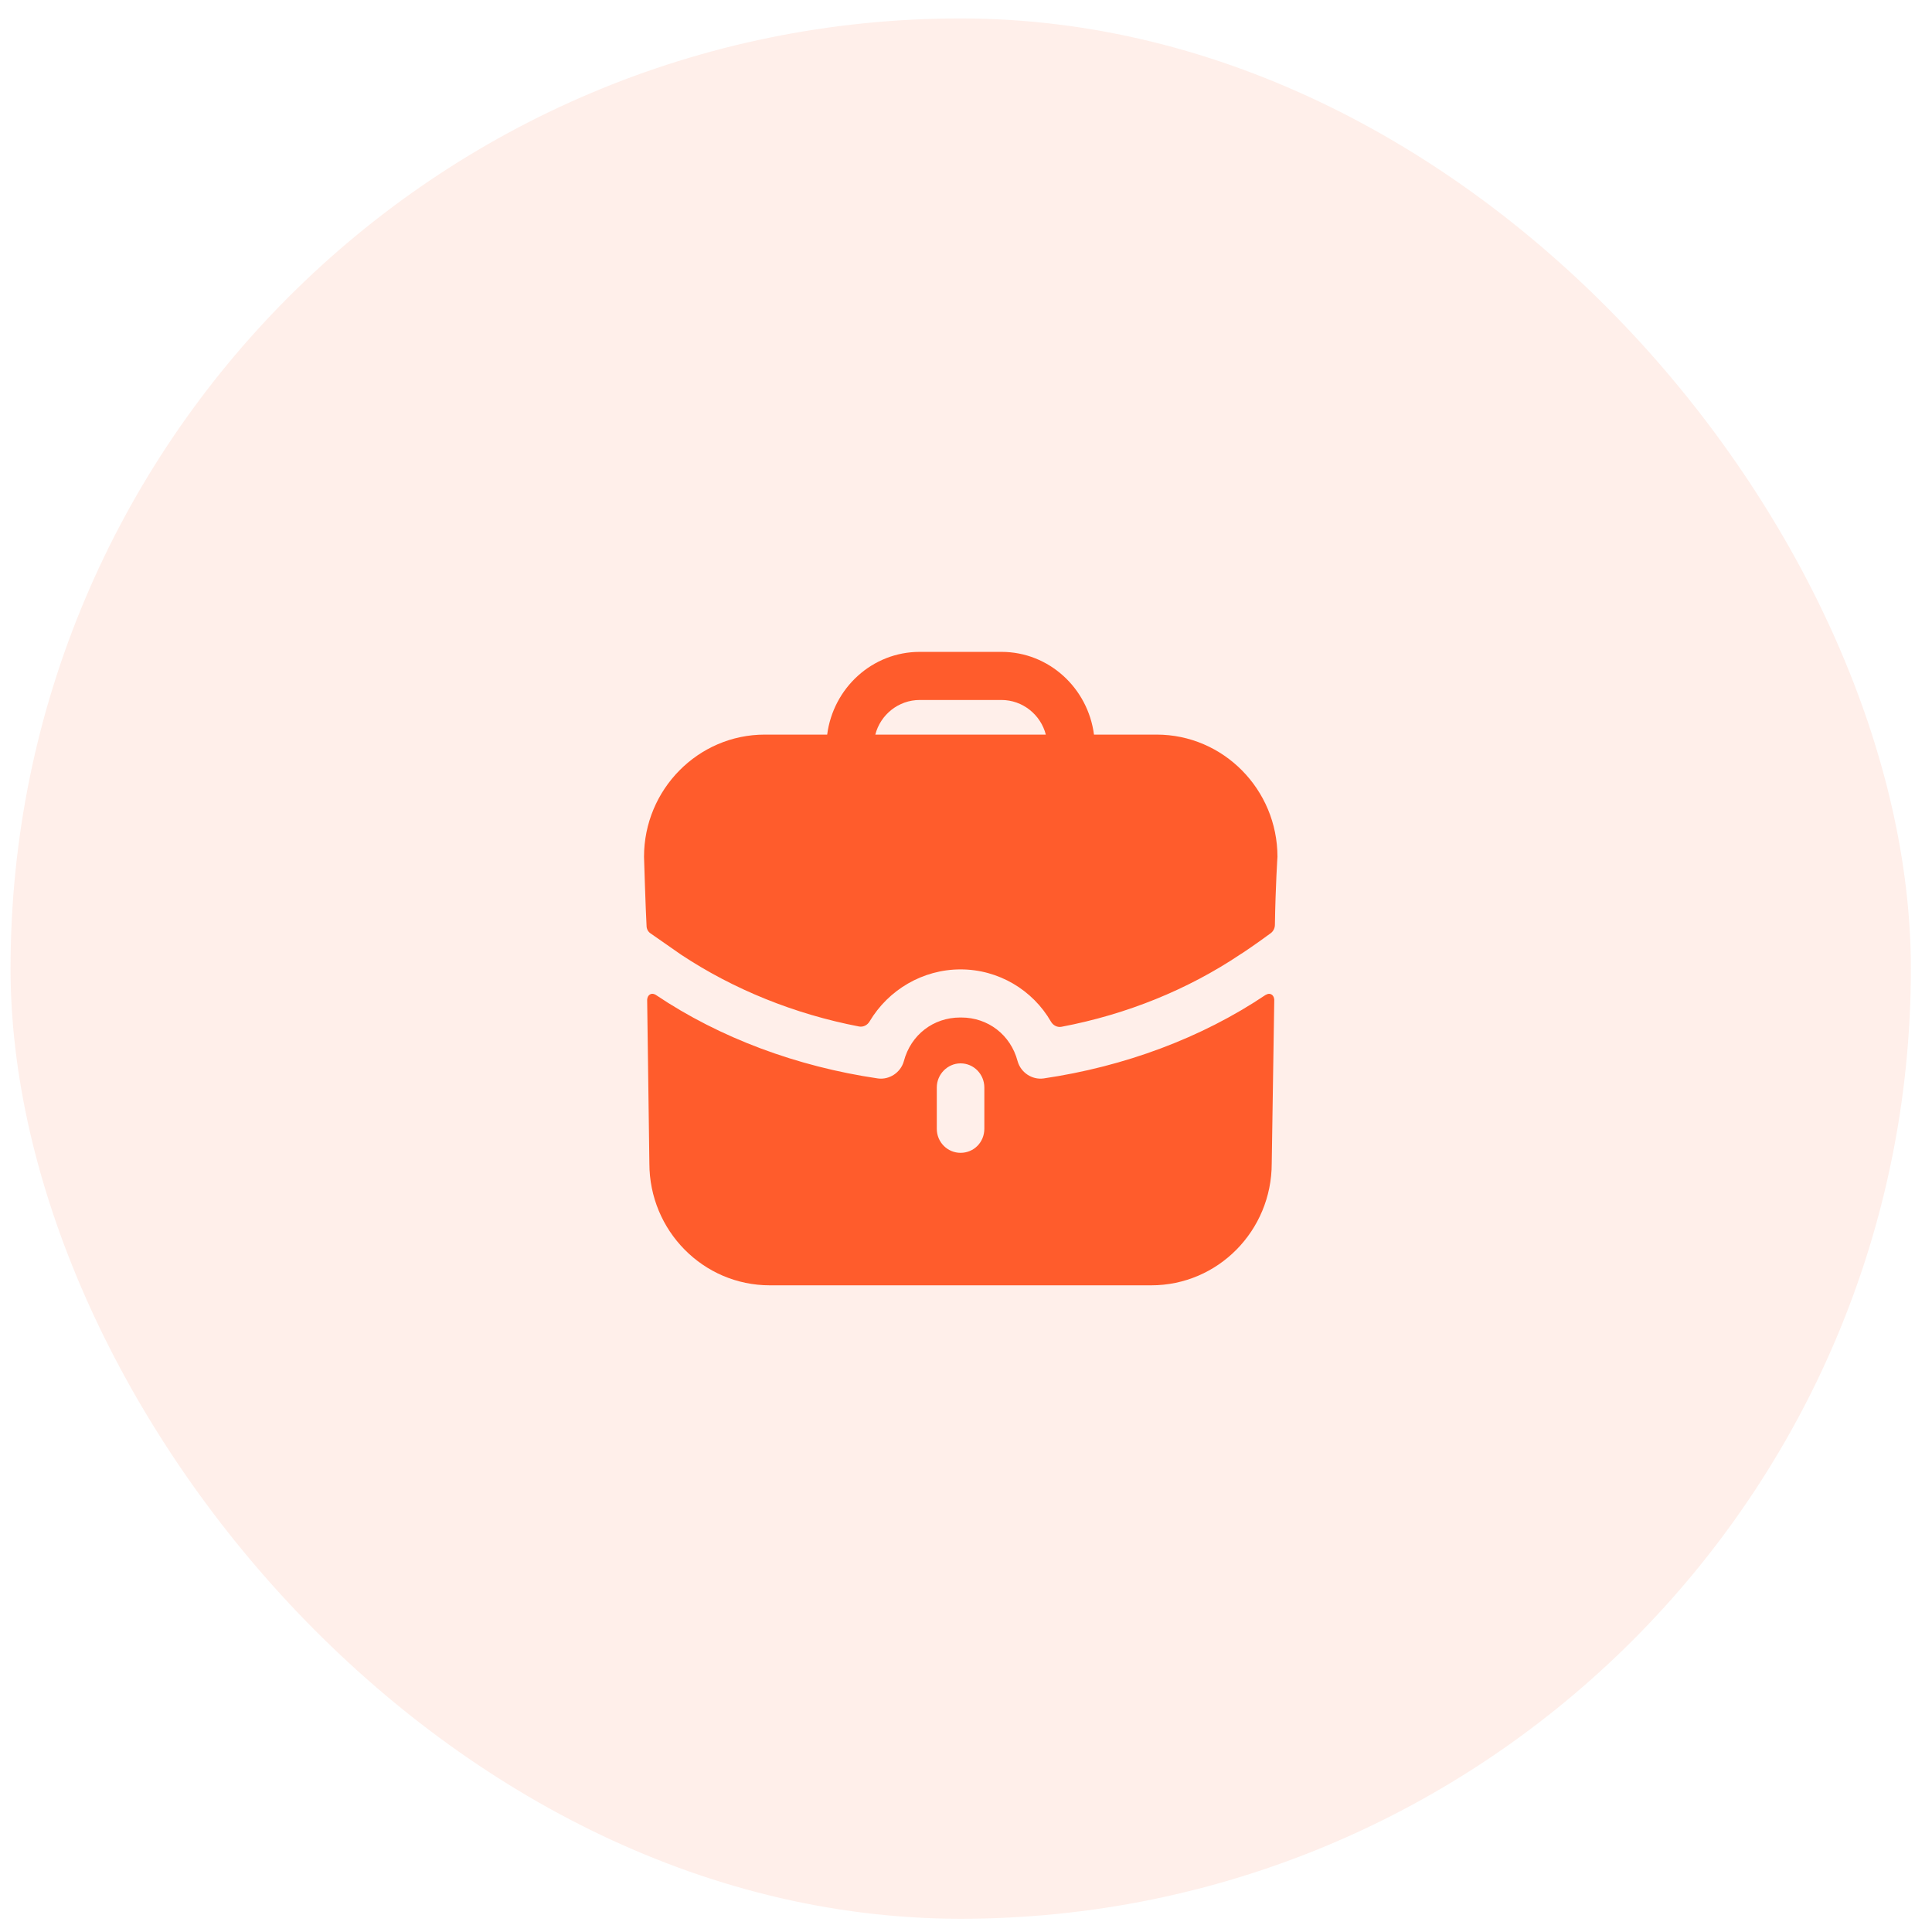 <?xml version="1.0" encoding="UTF-8"?> <svg xmlns="http://www.w3.org/2000/svg" width="61" height="61" viewBox="0 0 61 61" fill="none"><rect opacity="0.1" x="0.333" y="0.582" width="60" height="60" rx="30" fill="#FF5C2C"></rect><path d="M20.523 31.398C20.602 31.348 20.701 31.406 20.713 31.417C22.734 32.774 25.165 33.675 27.716 34.05C28.076 34.1 28.437 33.868 28.538 33.504C28.758 32.674 29.468 32.126 30.318 32.126H30.348C31.198 32.126 31.909 32.674 32.129 33.504C32.23 33.868 32.59 34.1 32.95 34.05C35.501 33.675 37.932 32.774 39.953 31.417C39.953 31.417 39.973 31.407 39.993 31.398C40.033 31.377 40.093 31.367 40.143 31.398C40.231 31.447 40.233 31.565 40.233 31.569L40.153 36.733C40.153 38.86 38.452 40.582 36.351 40.582H24.305C22.204 40.582 20.503 38.86 20.503 36.733L20.433 31.569C20.433 31.565 20.435 31.447 20.523 31.398ZM30.328 33.574C29.918 33.575 29.578 33.919 29.578 34.334V35.641C29.578 36.065 29.918 36.399 30.328 36.399C30.748 36.399 31.078 36.066 31.079 35.641V34.334C31.078 33.919 30.748 33.574 30.328 33.574ZM31.619 20.582C33.119 20.582 34.35 21.726 34.541 23.194H36.522C38.623 23.195 40.333 24.926 40.334 27.053C40.334 27.053 40.273 27.953 40.253 29.207C40.251 29.306 40.203 29.403 40.124 29.462C39.643 29.817 39.203 30.112 39.163 30.132C37.502 31.246 35.572 32.029 33.516 32.419C33.382 32.445 33.25 32.375 33.182 32.256C32.606 31.257 31.529 30.608 30.329 30.607C29.136 30.607 28.05 31.251 27.456 32.25C27.387 32.367 27.257 32.435 27.123 32.41C25.085 32.019 23.155 31.236 21.504 30.142L20.544 29.473C20.464 29.422 20.414 29.331 20.414 29.23C20.384 28.714 20.334 27.053 20.334 27.053C20.334 24.926 22.044 23.195 24.145 23.194H26.117C26.307 21.726 27.537 20.582 29.038 20.582H31.619ZM29.038 22.101C28.367 22.101 27.797 22.567 27.637 23.194H33.02C32.86 22.567 32.289 22.101 31.619 22.101H29.038Z" fill="#FF5C2C"></path></svg> 